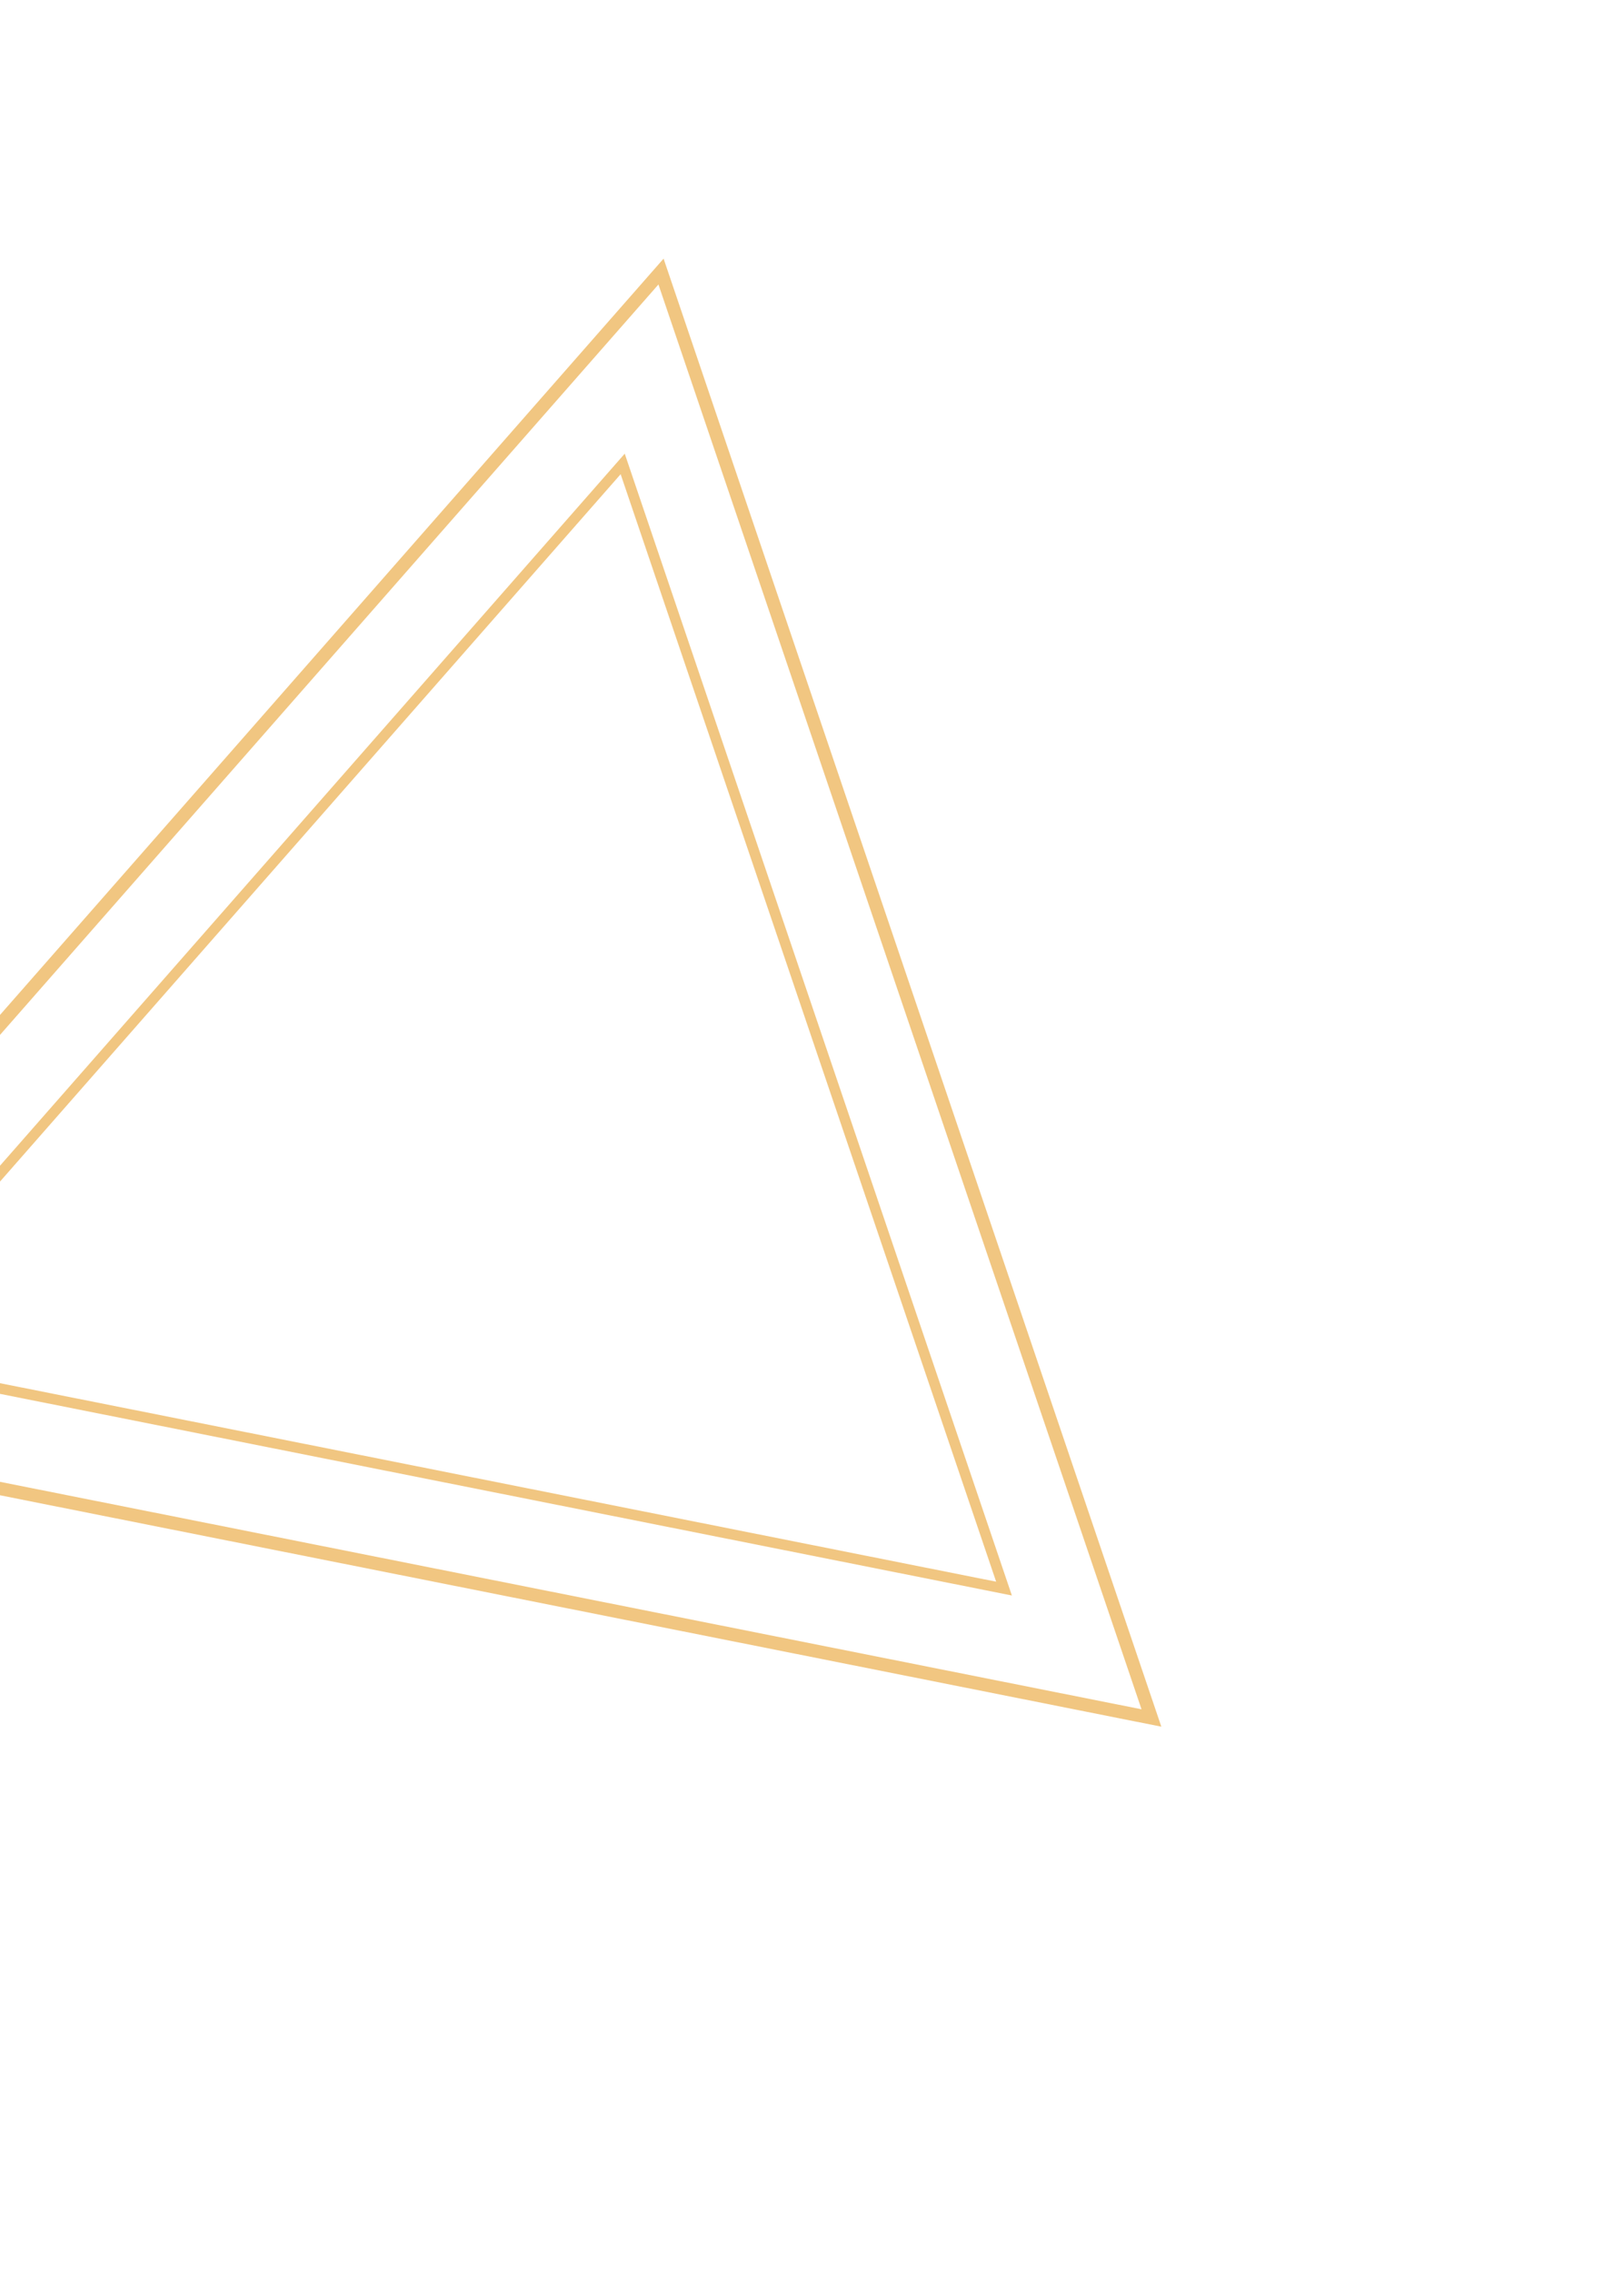 <?xml version="1.0" encoding="UTF-8"?> <svg xmlns="http://www.w3.org/2000/svg" width="454" height="635" viewBox="0 0 454 635" fill="none"> <path d="M280.677 444.032L-44.862 379.173L174.077 129.678L280.677 444.032Z" stroke="#F1C681" stroke-width="2.926"></path> <path d="M321.89 480.201L-96.792 396.784L184.791 75.903L321.89 480.201Z" stroke="#F1C681" stroke-width="3.684"></path> </svg> 